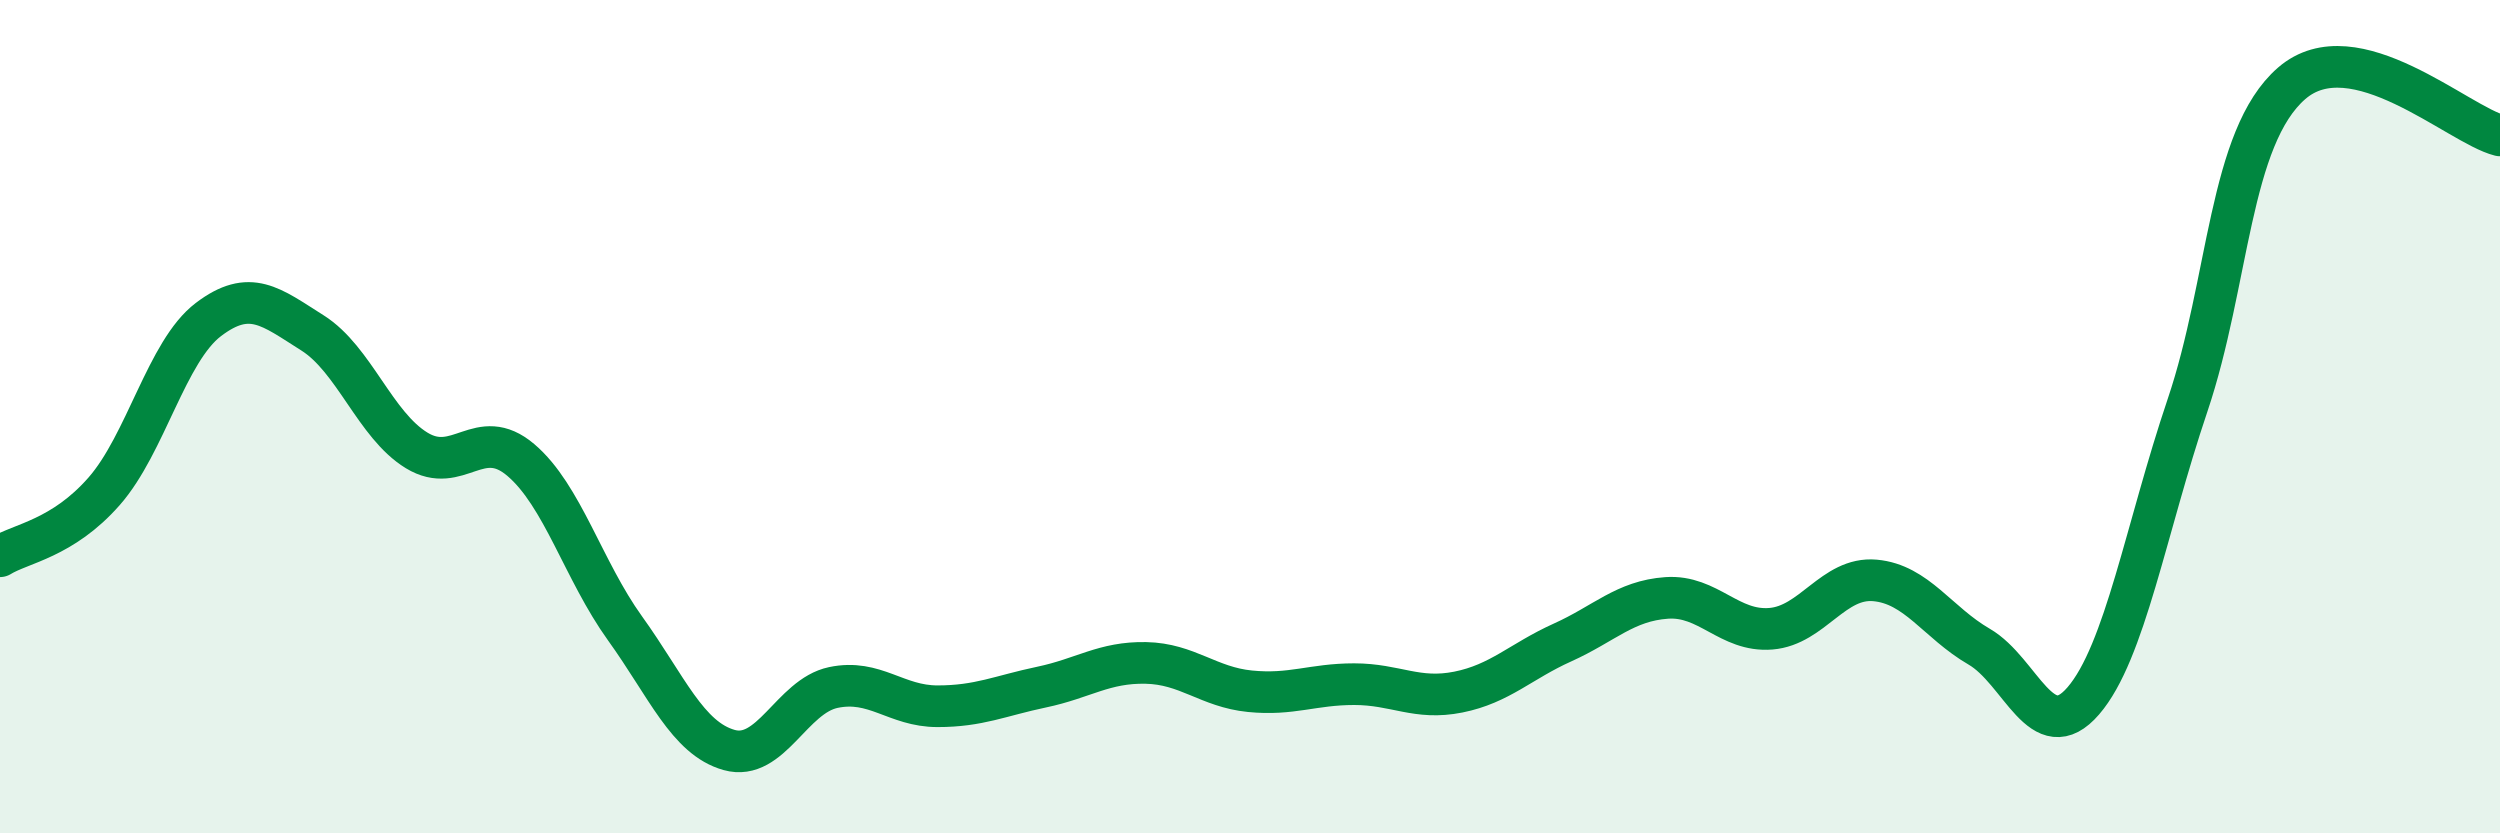 
    <svg width="60" height="20" viewBox="0 0 60 20" xmlns="http://www.w3.org/2000/svg">
      <path
        d="M 0,13.35 C 0.5,13.04 1.5,12.93 2.5,11.79 C 3.5,10.65 4,8.43 5,7.67 C 6,6.91 6.5,7.36 7.5,7.99 C 8.5,8.62 9,10.2 10,10.81 C 11,11.42 11.5,10.19 12.5,11.04 C 13.5,11.89 14,13.69 15,15.08 C 16,16.47 16.5,17.72 17.5,18 C 18.5,18.28 19,16.71 20,16.5 C 21,16.29 21.5,16.95 22.5,16.95 C 23.5,16.95 24,16.7 25,16.49 C 26,16.28 26.5,15.89 27.5,15.91 C 28.5,15.93 29,16.49 30,16.59 C 31,16.69 31.5,16.42 32.5,16.42 C 33.5,16.42 34,16.81 35,16.61 C 36,16.41 36.5,15.87 37.5,15.42 C 38.5,14.97 39,14.42 40,14.35 C 41,14.28 41.5,15.17 42.5,15.09 C 43.5,15.01 44,13.84 45,13.93 C 46,14.02 46.5,14.94 47.5,15.52 C 48.5,16.1 49,17.98 50,16.82 C 51,15.66 51.5,12.69 52.5,9.73 C 53.5,6.77 53.5,3.3 55,2 C 56.5,0.7 59,3 60,3.25L60 20L0 20Z"
        fill="#008740"
        opacity="0.1"
        stroke-linecap="round"
        stroke-linejoin="round"
      />
      <path
        d="M 0,13.35 C 0.5,13.04 1.5,12.93 2.5,11.79 C 3.5,10.65 4,8.43 5,7.67 C 6,6.91 6.5,7.36 7.5,7.99 C 8.5,8.62 9,10.2 10,10.81 C 11,11.42 11.5,10.19 12.5,11.04 C 13.5,11.89 14,13.69 15,15.08 C 16,16.47 16.5,17.72 17.5,18 C 18.5,18.28 19,16.71 20,16.5 C 21,16.29 21.5,16.95 22.5,16.95 C 23.5,16.95 24,16.7 25,16.49 C 26,16.28 26.5,15.89 27.5,15.91 C 28.5,15.93 29,16.49 30,16.59 C 31,16.69 31.5,16.42 32.5,16.42 C 33.5,16.42 34,16.81 35,16.61 C 36,16.41 36.5,15.87 37.5,15.42 C 38.5,14.97 39,14.42 40,14.35 C 41,14.28 41.5,15.17 42.5,15.09 C 43.5,15.01 44,13.84 45,13.93 C 46,14.02 46.5,14.94 47.5,15.52 C 48.5,16.1 49,17.98 50,16.82 C 51,15.66 51.5,12.69 52.5,9.73 C 53.5,6.77 53.5,3.3 55,2 C 56.5,0.7 59,3 60,3.25"
        stroke="#008740"
        stroke-width="1"
        fill="none"
        stroke-linecap="round"
        stroke-linejoin="round"
      />
    </svg>
  